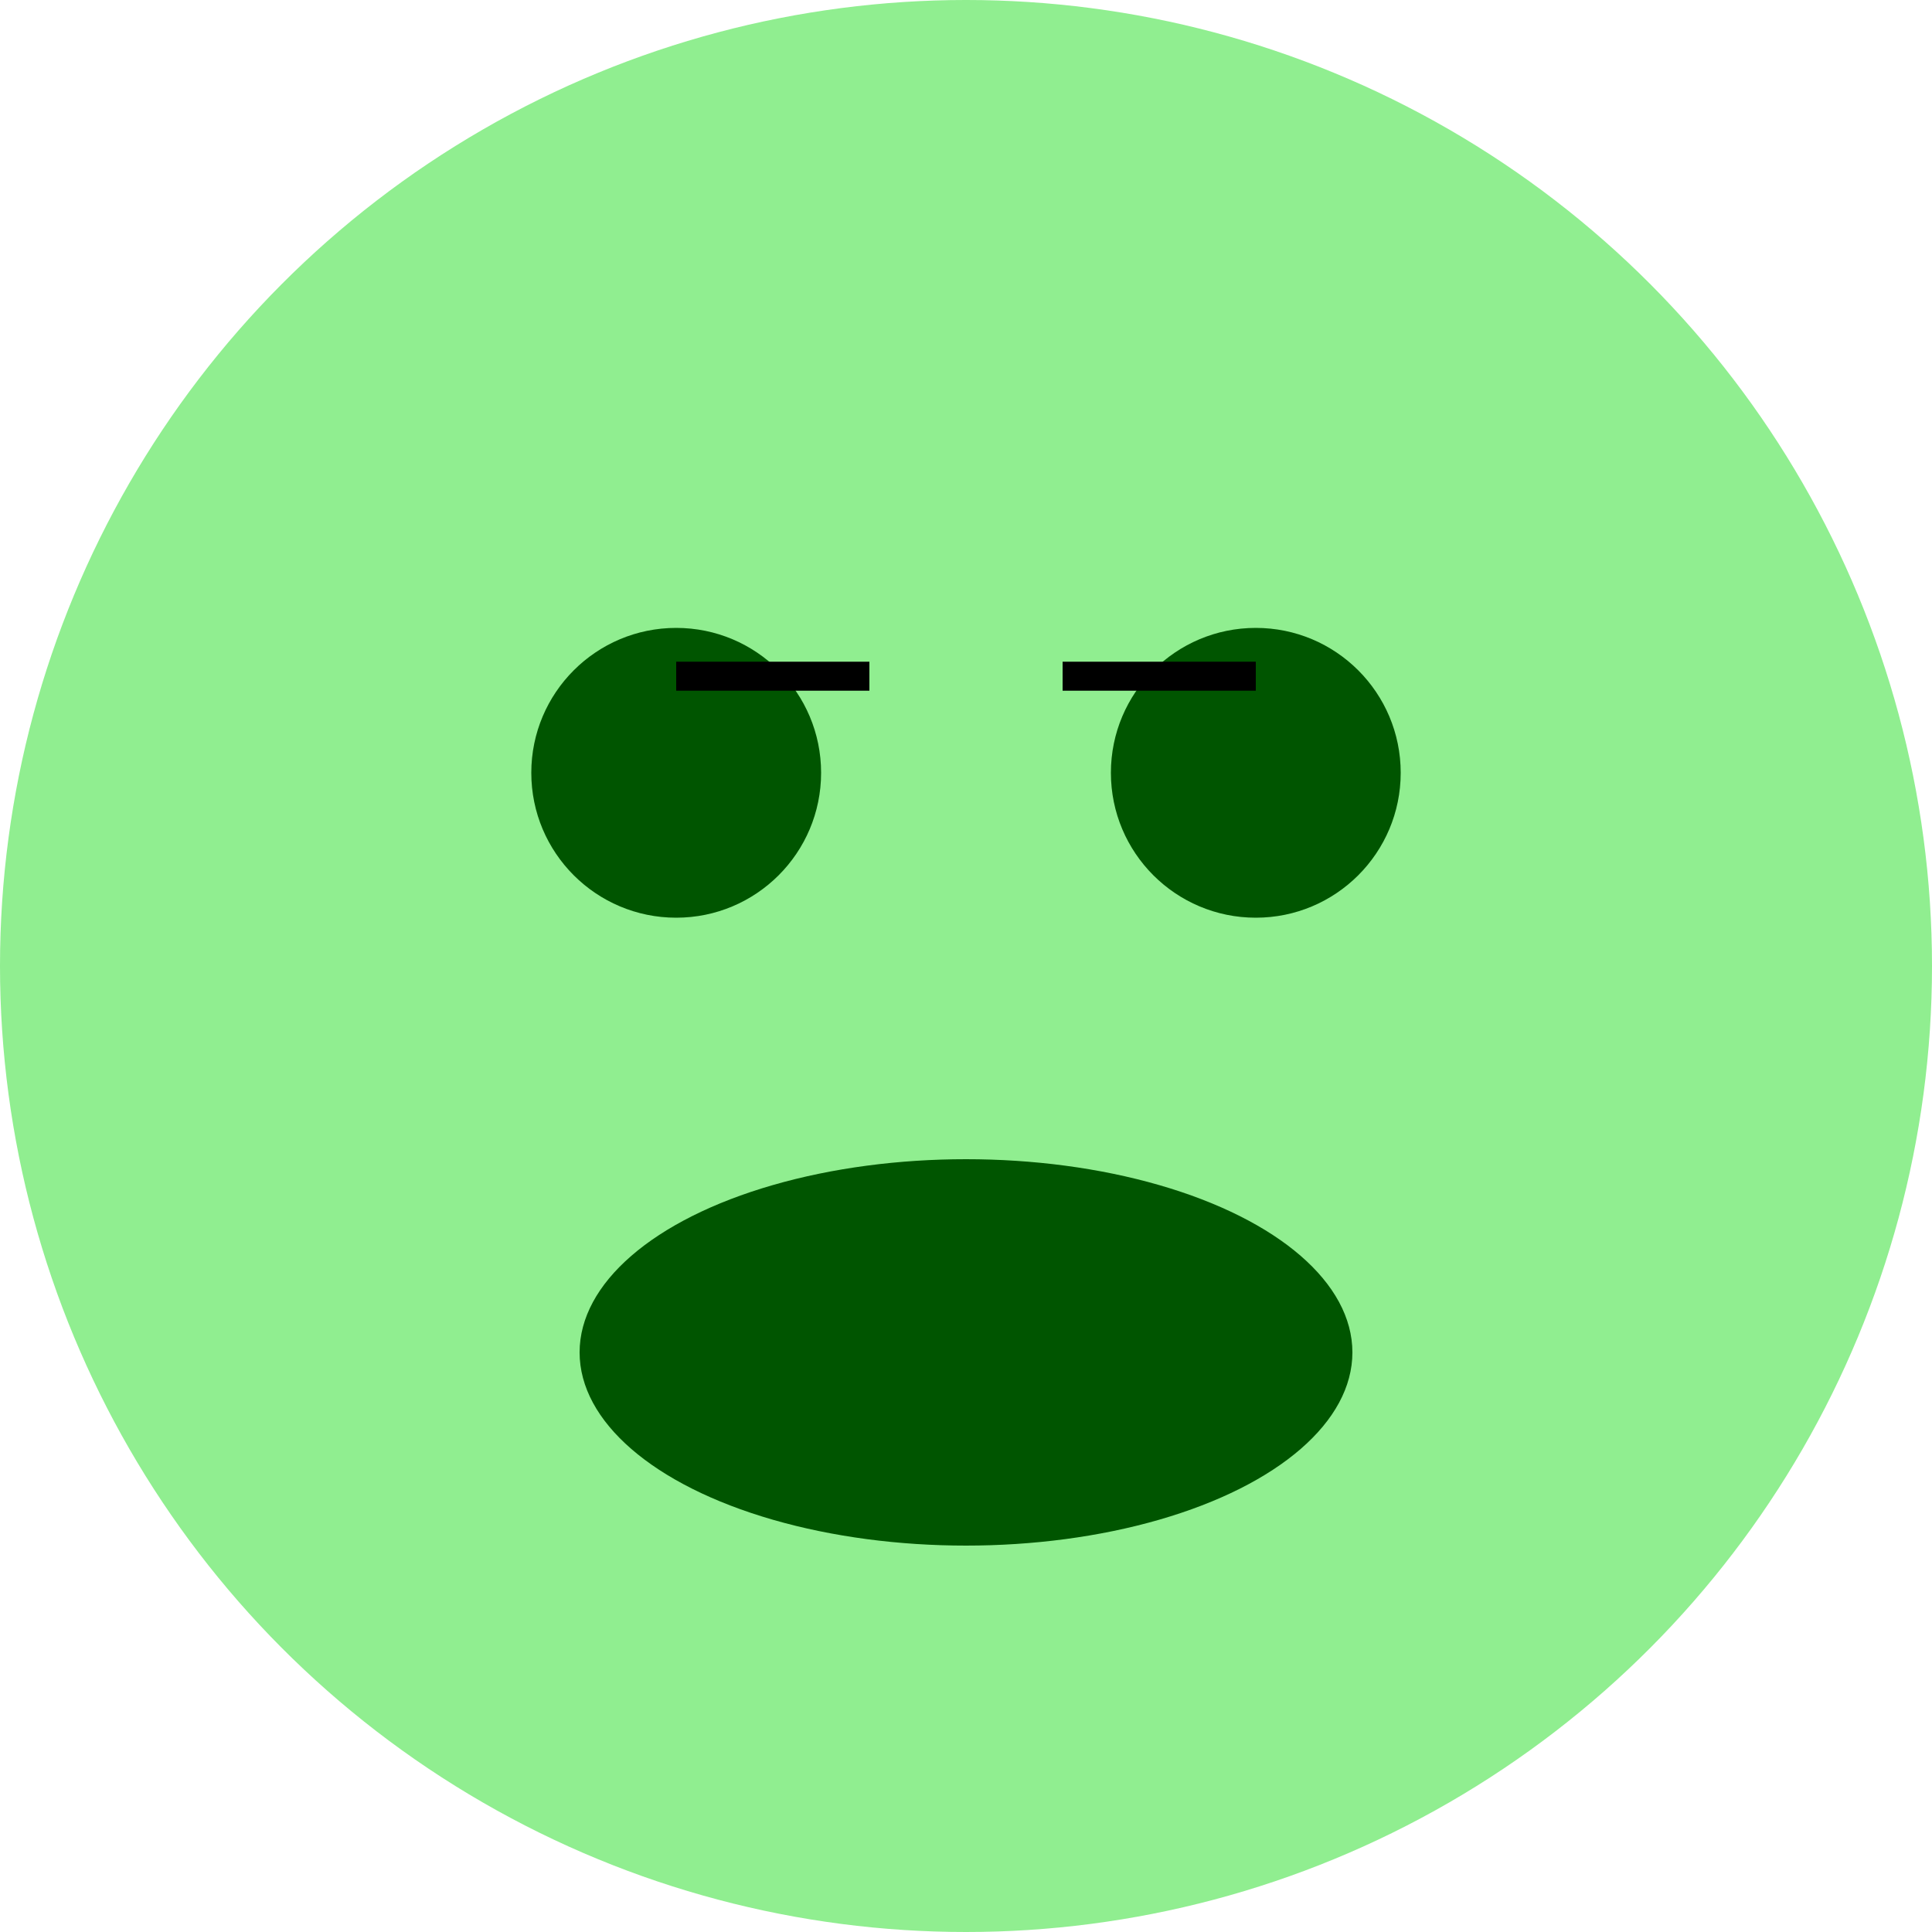 <svg xmlns="http://www.w3.org/2000/svg" viewBox="0 0 200 200" fill="none">
  <circle cx="100" cy="100" r="100" fill="#90ee90"/>
  <circle cx="70" cy="80" r="15" fill="#005500"/>
  <circle cx="130" cy="80" r="15" fill="#005500"/>
  <ellipse cx="100" cy="140" rx="40" ry="20" fill="#005500"/>
  <line x1="70" y1="70" x2="90" y2="70" stroke="#000000" stroke-width="3"/>
  <line x1="110" y1="70" x2="130" y2="70" stroke="#000000" stroke-width="3"/>
</svg>